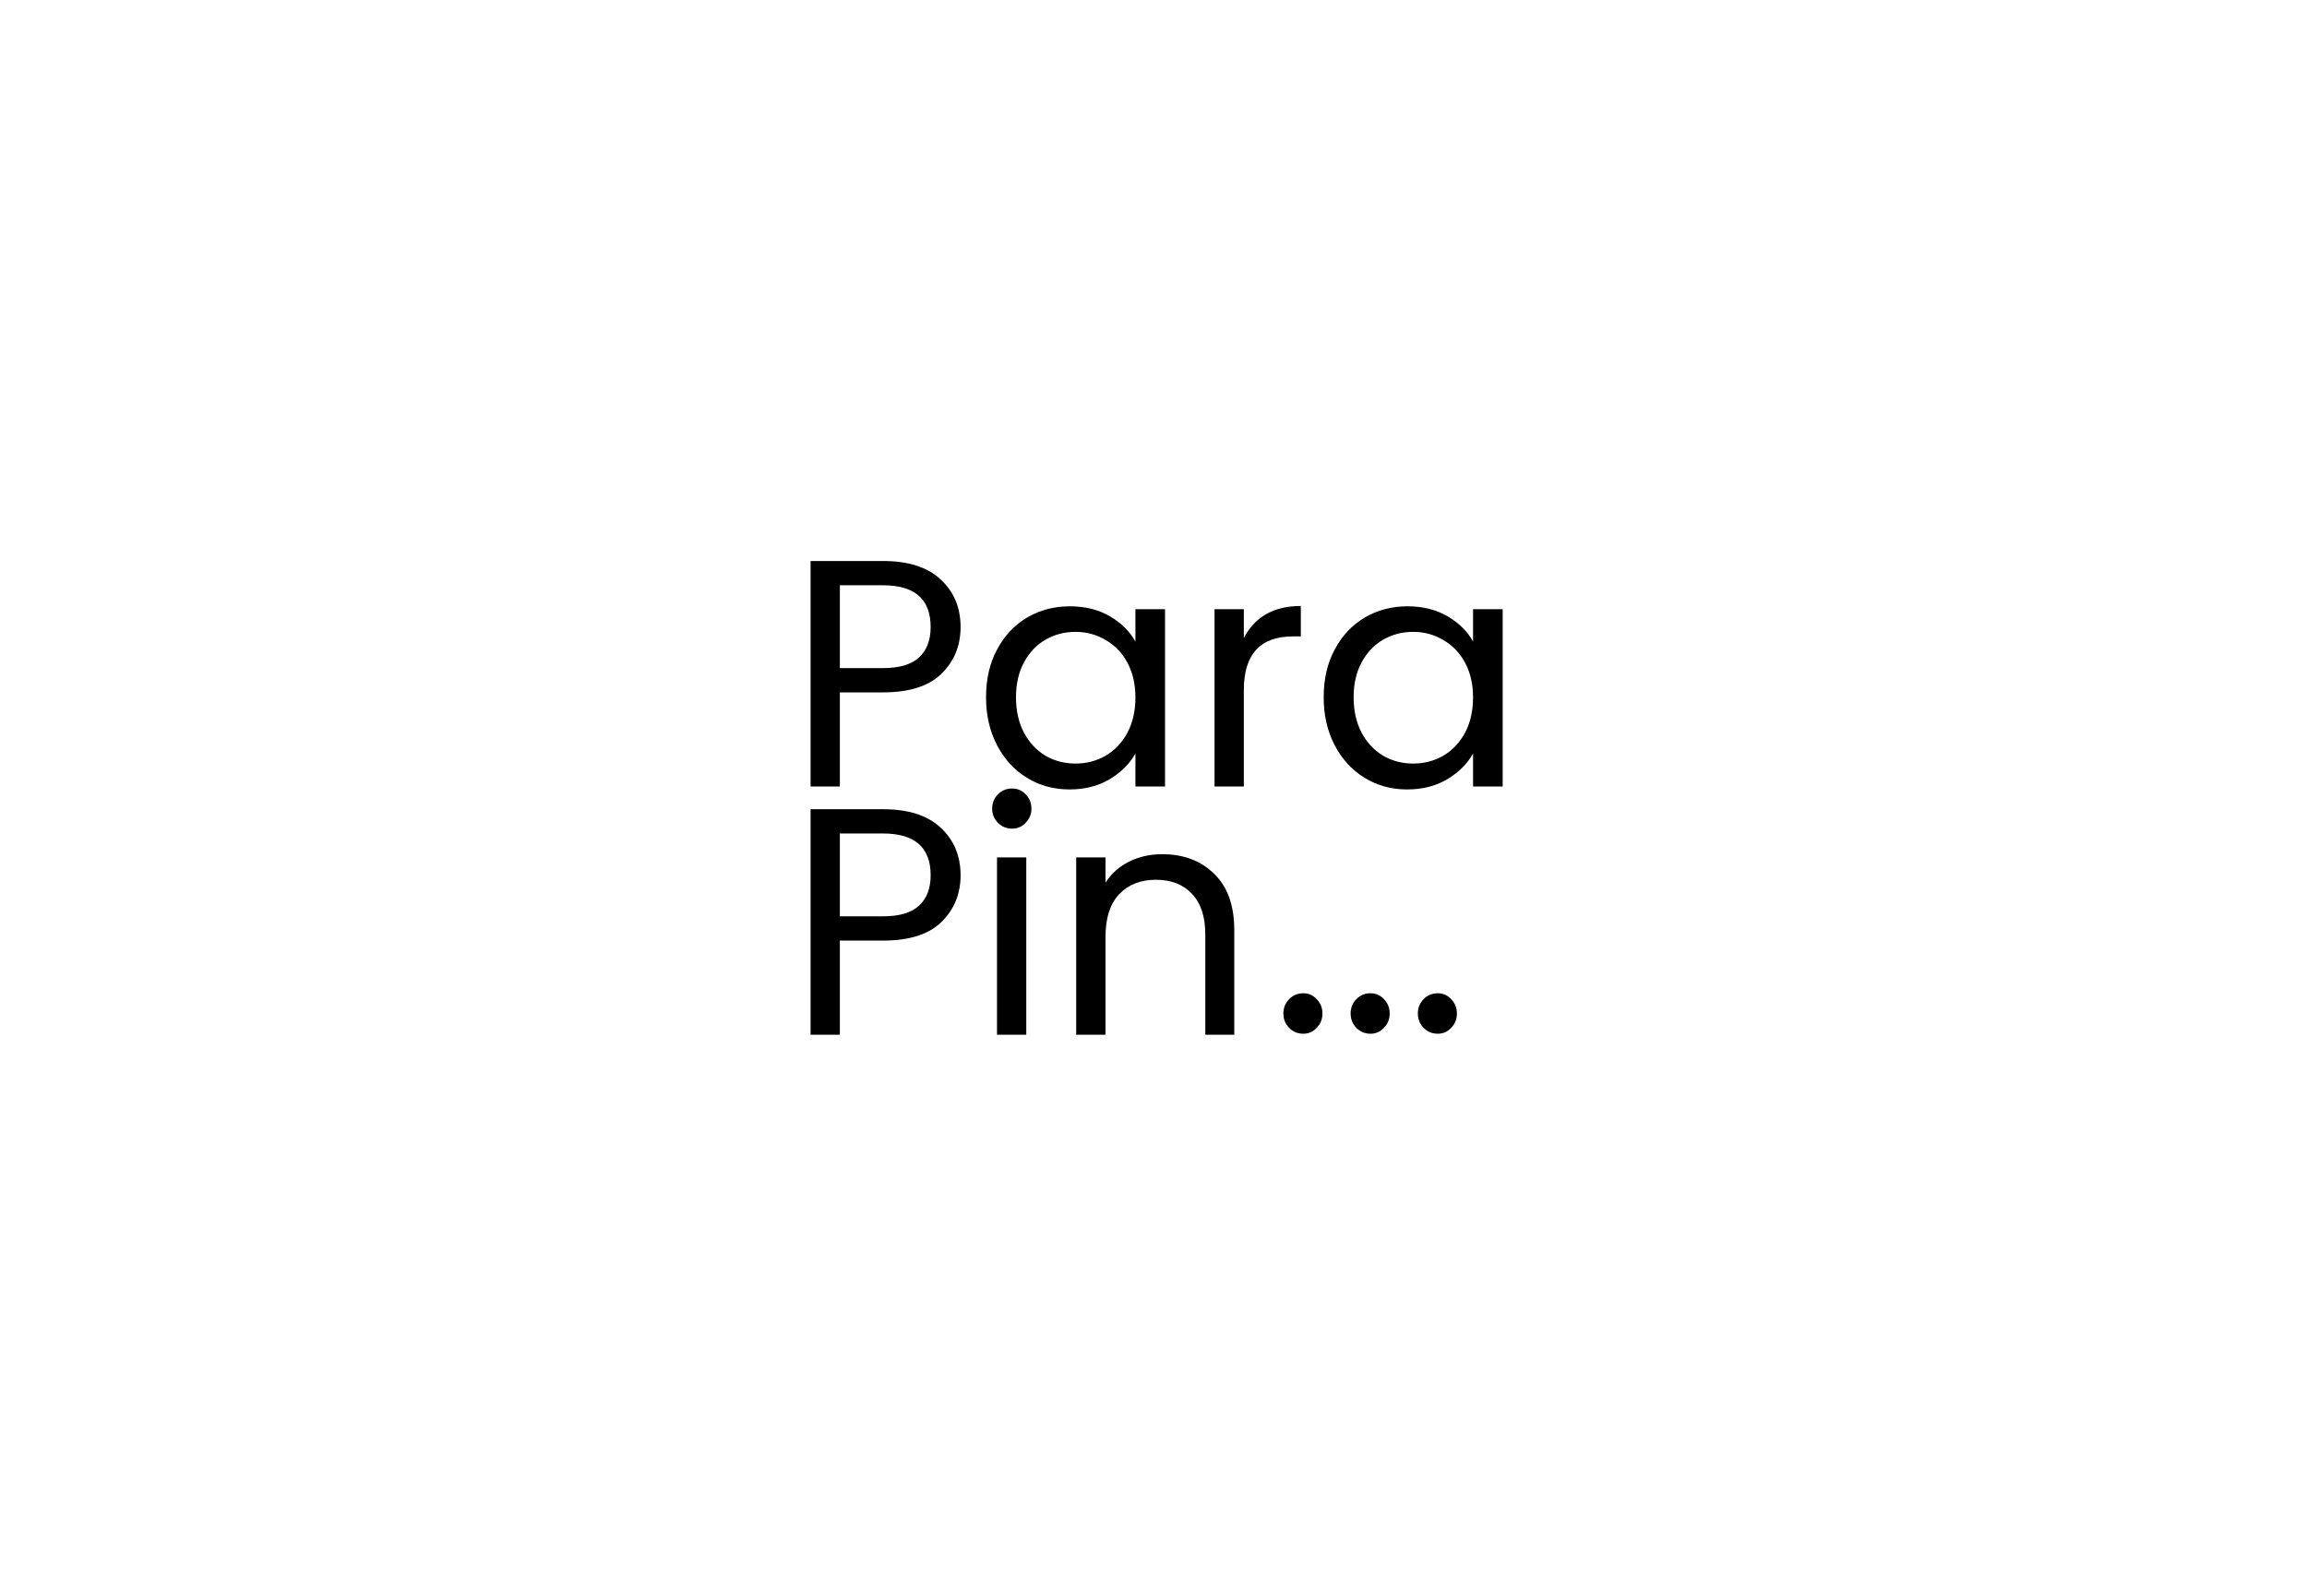 <svg width="370" height="256" viewBox="0 0 370 256" fill="none" xmlns="http://www.w3.org/2000/svg">
<rect width="370" height="256" fill="white"/>
<path d="M209.015 165.835C208.125 165.835 207.372 165.521 206.755 164.893C206.139 164.265 205.831 163.497 205.831 162.59C205.831 161.683 206.139 160.916 206.755 160.288C207.372 159.66 208.125 159.346 209.015 159.346C209.871 159.346 210.59 159.66 211.172 160.288C211.788 160.916 212.097 161.683 212.097 162.59C212.097 163.497 211.788 164.265 211.172 164.893C210.59 165.521 209.871 165.835 209.015 165.835Z" fill="black"/>
<path d="M230.581 165.835C229.691 165.835 228.938 165.521 228.321 164.893C227.705 164.265 227.397 163.497 227.397 162.59C227.397 161.683 227.705 160.916 228.321 160.288C228.938 159.66 229.691 159.346 230.581 159.346C231.437 159.346 232.156 159.66 232.738 160.288C233.354 160.916 233.663 161.683 233.663 162.59C233.663 163.497 233.354 164.265 232.738 164.893C232.156 165.521 231.437 165.835 230.581 165.835Z" fill="black"/>
<path d="M219.798 165.835C218.908 165.835 218.155 165.521 217.538 164.893C216.922 164.265 216.614 163.497 216.614 162.59C216.614 161.683 216.922 160.916 217.538 160.288C218.155 159.66 218.908 159.346 219.798 159.346C220.654 159.346 221.373 159.66 221.955 160.288C222.571 160.916 222.88 161.683 222.88 162.59C222.88 163.497 222.571 164.265 221.955 164.893C221.373 165.521 220.654 165.835 219.798 165.835Z" fill="black"/>
<path d="M154.059 100.589C154.059 103.6 153.027 106.109 150.962 108.116C148.931 110.088 145.816 111.075 141.617 111.075H134.698V126.18H130V90H141.617C145.678 90 148.759 90.986 150.858 92.959C152.992 94.931 154.059 97.475 154.059 100.589ZM141.617 107.182C144.233 107.182 146.16 106.611 147.399 105.469C148.638 104.327 149.258 102.7 149.258 100.589C149.258 96.125 146.711 93.893 141.617 93.893H134.698V107.182H141.617Z" fill="black"/>
<path d="M158.143 111.853C158.143 108.946 158.729 106.403 159.899 104.223C161.069 102.008 162.67 100.295 164.7 99.084C166.766 97.873 169.054 97.267 171.567 97.267C174.045 97.267 176.197 97.803 178.021 98.876C179.845 99.949 181.205 101.299 182.1 102.925V97.734H186.849V126.18H182.1V120.885C181.17 122.546 179.776 123.931 177.918 125.038C176.093 126.111 173.959 126.647 171.515 126.647C169.003 126.647 166.731 126.024 164.7 124.778C162.67 123.533 161.069 121.785 159.899 119.536C158.729 117.286 158.143 114.726 158.143 111.853ZM182.1 111.905C182.1 109.76 181.669 107.891 180.809 106.299C179.948 104.707 178.778 103.496 177.298 102.666C175.852 101.8 174.252 101.368 172.496 101.368C170.741 101.368 169.14 101.783 167.695 102.614C166.249 103.444 165.096 104.655 164.236 106.247C163.375 107.839 162.945 109.708 162.945 111.853C162.945 114.033 163.375 115.937 164.236 117.563C165.096 119.155 166.249 120.384 167.695 121.249C169.14 122.079 170.741 122.494 172.496 122.494C174.252 122.494 175.852 122.079 177.298 121.249C178.778 120.384 179.948 119.155 180.809 117.563C181.669 115.937 182.1 114.051 182.1 111.905Z" fill="black"/>
<path d="M199.487 102.354C200.313 100.728 201.484 99.465 202.998 98.565C204.547 97.665 206.423 97.215 208.626 97.215V102.095H207.387C202.12 102.095 199.487 104.967 199.487 110.711V126.18H194.789V97.734H199.487V102.354Z" fill="black"/>
<path d="M212.294 111.853C212.294 108.946 212.879 106.403 214.049 104.223C215.22 102.008 216.82 100.295 218.851 99.084C220.916 97.873 223.205 97.267 225.718 97.267C228.196 97.267 230.347 97.803 232.171 98.876C233.996 99.949 235.355 101.299 236.25 102.925V97.734H241V126.18H236.25V120.885C235.321 122.546 233.927 123.931 232.068 125.038C230.244 126.111 228.11 126.647 225.666 126.647C223.153 126.647 220.882 126.024 218.851 124.778C216.82 123.533 215.22 121.785 214.049 119.536C212.879 117.286 212.294 114.726 212.294 111.853ZM236.25 111.905C236.25 109.76 235.82 107.891 234.959 106.299C234.099 104.707 232.929 103.496 231.449 102.666C230.003 101.8 228.402 101.368 226.647 101.368C224.892 101.368 223.291 101.783 221.845 102.614C220.4 103.444 219.247 104.655 218.386 106.247C217.526 107.839 217.095 109.708 217.095 111.853C217.095 114.033 217.526 115.937 218.386 117.563C219.247 119.155 220.4 120.384 221.845 121.249C223.291 122.079 224.892 122.494 226.647 122.494C228.402 122.494 230.003 122.079 231.449 121.249C232.929 120.384 234.099 119.155 234.959 117.563C235.82 115.937 236.25 114.051 236.25 111.905Z" fill="black"/>
<path d="M154.059 140.409C154.059 143.42 153.027 145.929 150.962 147.936C148.931 149.908 145.816 150.895 141.617 150.895H134.698V166H130V129.82H141.617C145.678 129.82 148.759 130.806 150.858 132.779C152.992 134.751 154.059 137.295 154.059 140.409ZM141.617 147.002C144.233 147.002 146.16 146.431 147.399 145.289C148.638 144.147 149.258 142.52 149.258 140.409C149.258 135.945 146.711 133.713 141.617 133.713H134.698V147.002H141.617Z" fill="black"/>
<path d="M162.325 132.935C161.43 132.935 160.673 132.623 160.054 132C159.434 131.377 159.124 130.616 159.124 129.716C159.124 128.816 159.434 128.055 160.054 127.432C160.673 126.809 161.43 126.498 162.325 126.498C163.186 126.498 163.909 126.809 164.494 127.432C165.113 128.055 165.423 128.816 165.423 129.716C165.423 130.616 165.113 131.377 164.494 132C163.909 132.623 163.186 132.935 162.325 132.935ZM164.597 137.554V166H159.899V137.554H164.597Z" fill="black"/>
<path d="M186.39 137.035C189.832 137.035 192.62 138.091 194.754 140.202C196.888 142.278 197.955 145.289 197.955 149.234V166H193.308V149.908C193.308 147.071 192.602 144.908 191.191 143.42C189.78 141.897 187.852 141.136 185.409 141.136C182.93 141.136 180.951 141.915 179.471 143.472C178.026 145.029 177.303 147.296 177.303 150.272V166H172.604V137.554H177.303V141.603C178.232 140.15 179.488 139.025 181.072 138.229C182.689 137.433 184.462 137.035 186.39 137.035Z" fill="black"/>
</svg>
